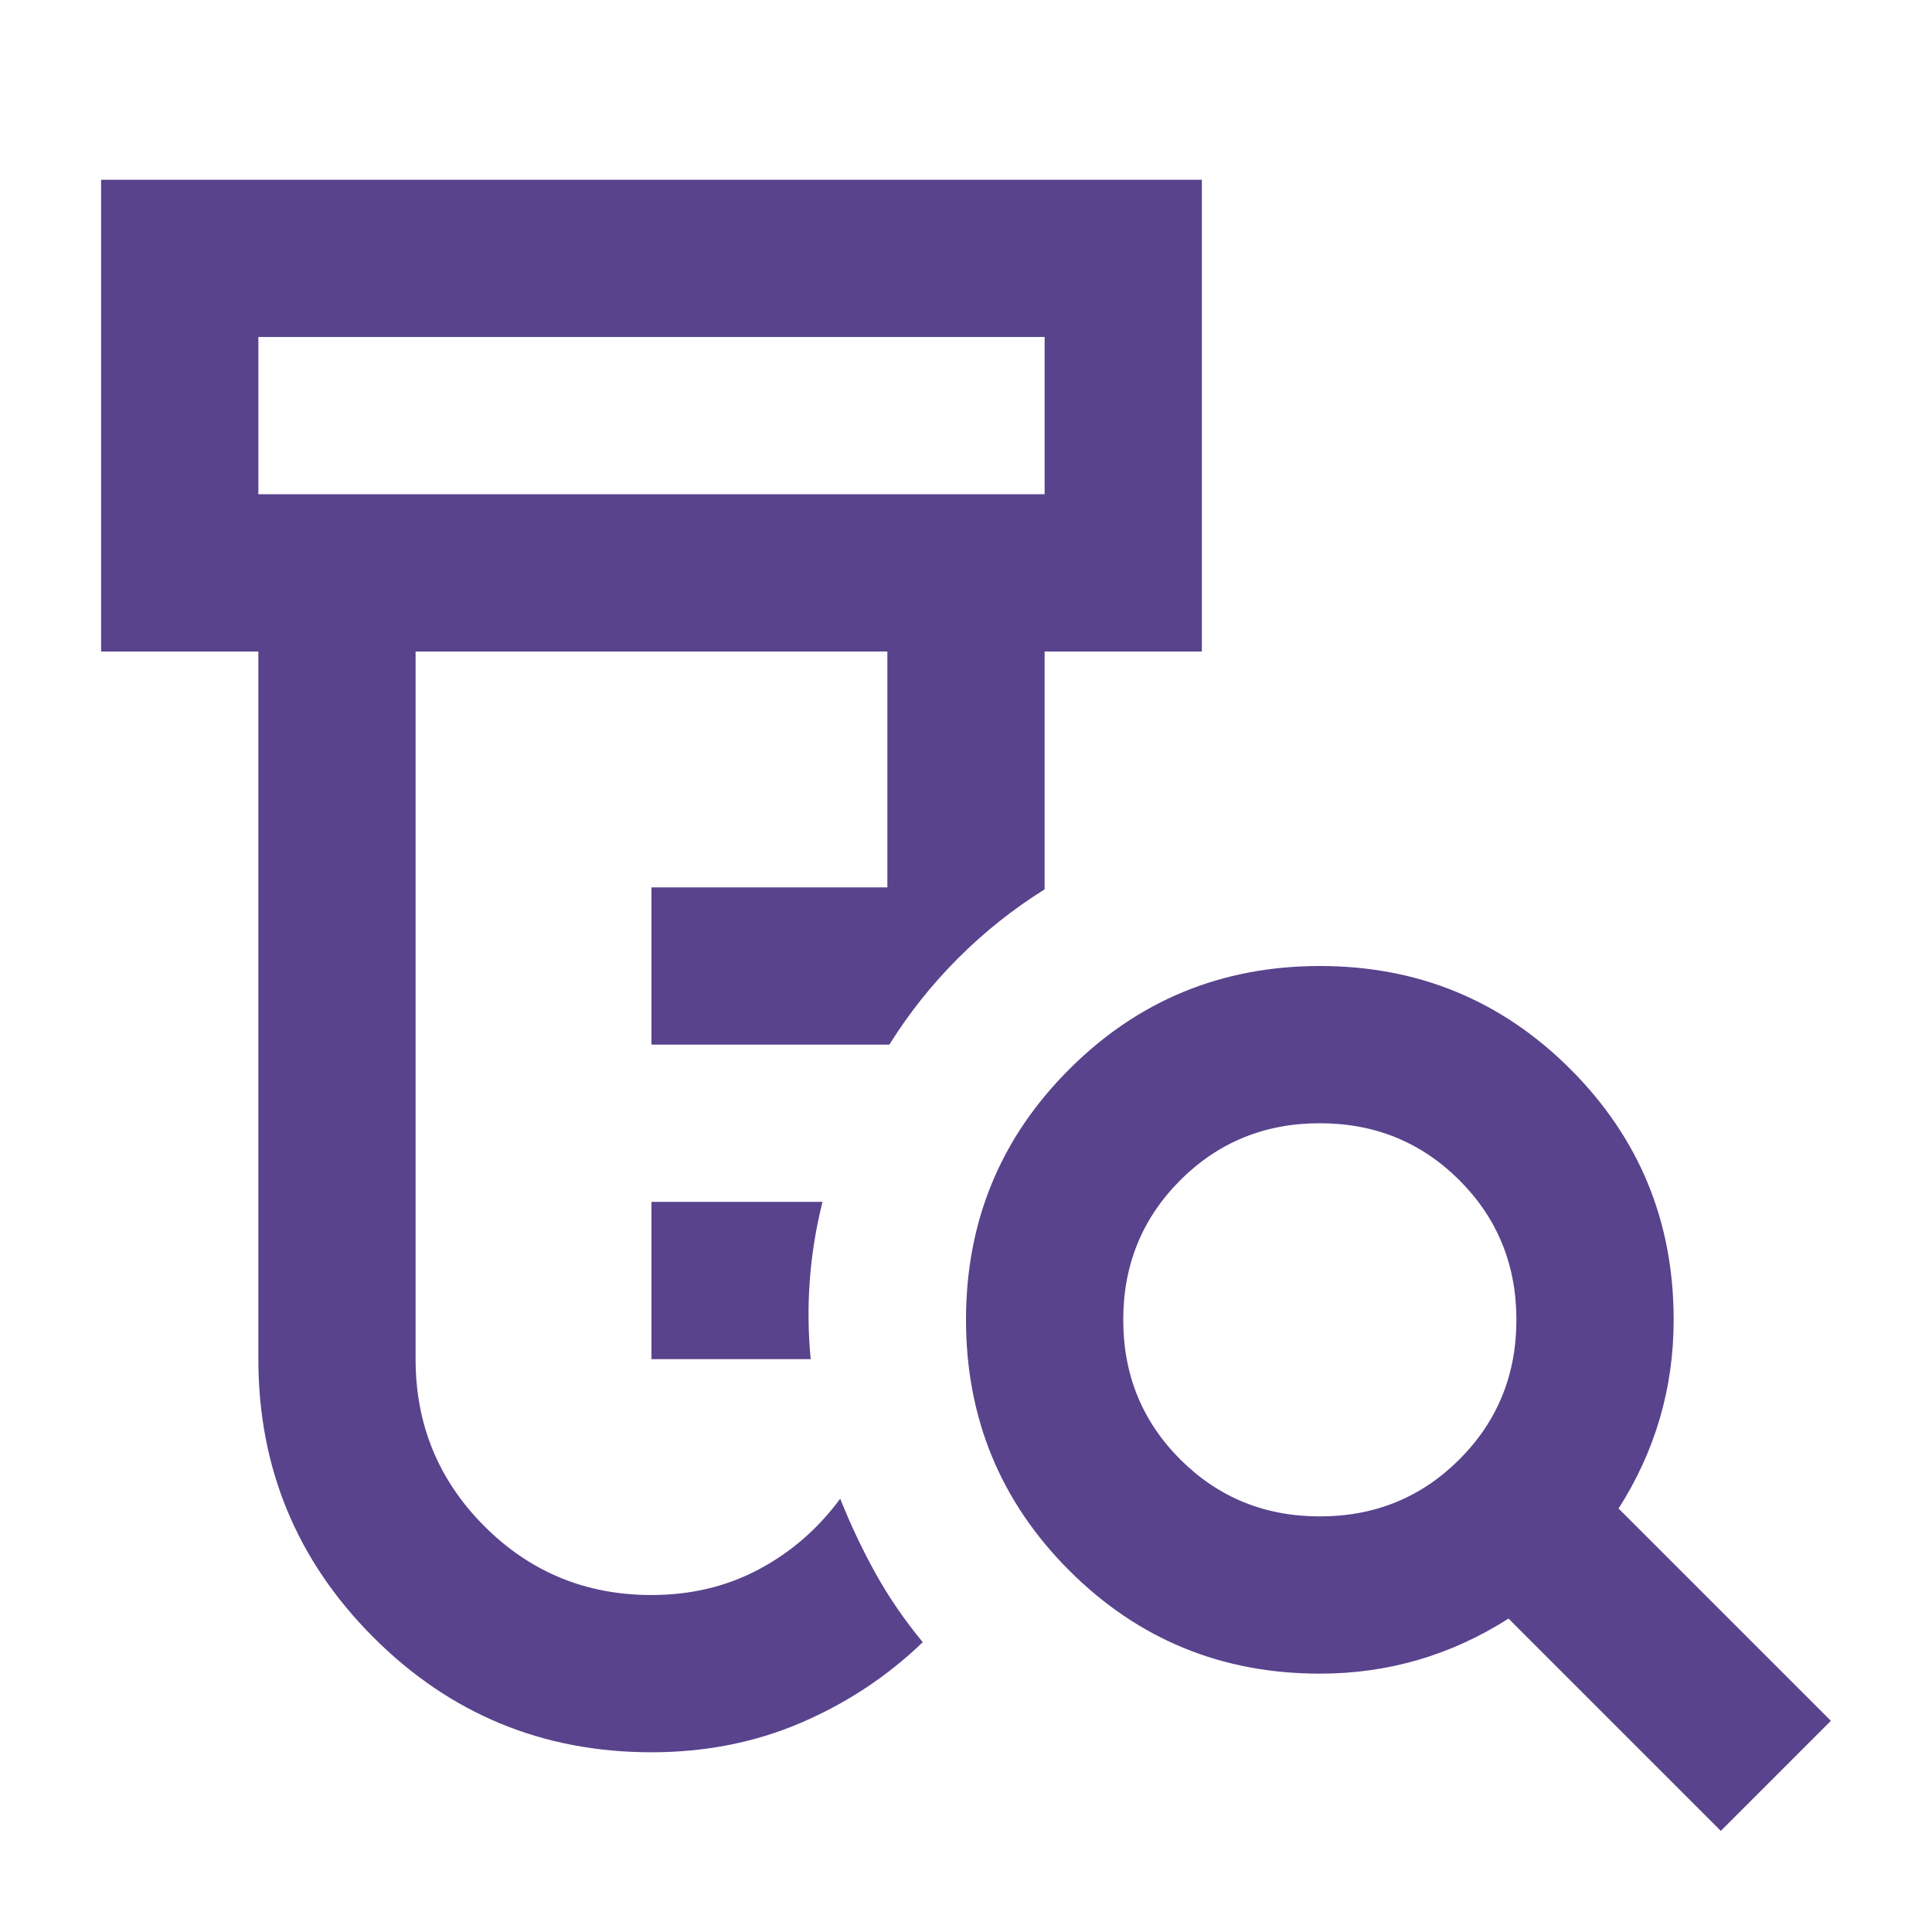 <svg width="36" height="36" viewBox="0 0 36 36" fill="none" xmlns="http://www.w3.org/2000/svg">
<path d="M12.139 25.326V22.395H15.326C15.204 22.884 15.125 23.372 15.089 23.86C15.053 24.349 15.059 24.837 15.106 25.326H12.139ZM12.139 32.651C10.113 32.651 8.385 31.937 6.957 30.508C5.529 29.079 4.815 27.351 4.814 25.326V12.14H1.884V3.349H22.395V12.14H19.465V16.572C18.879 16.938 18.342 17.365 17.854 17.854C17.365 18.342 16.938 18.879 16.572 19.465H12.139V16.535H16.535V12.14H7.744V25.326C7.744 26.547 8.172 27.584 9.026 28.439C9.881 29.294 10.919 29.721 12.139 29.721C12.872 29.721 13.538 29.562 14.136 29.245C14.735 28.927 15.242 28.488 15.656 27.926C15.851 28.415 16.071 28.878 16.315 29.318C16.559 29.758 16.852 30.185 17.194 30.6C16.535 31.235 15.778 31.735 14.923 32.102C14.069 32.468 13.141 32.651 12.139 32.651ZM4.814 9.209H19.465V6.279H4.814V9.209ZM24.593 28.256C25.619 28.256 26.485 27.902 27.194 27.194C27.902 26.485 28.256 25.619 28.256 24.593C28.256 23.567 27.902 22.701 27.194 21.992C26.485 21.284 25.619 20.93 24.593 20.93C23.567 20.93 22.701 21.284 21.992 21.992C21.284 22.701 20.93 23.567 20.93 24.593C20.93 25.619 21.284 26.485 21.992 27.194C22.701 27.902 23.567 28.256 24.593 28.256ZM32.065 34.116L28.109 30.16C27.572 30.502 27.011 30.759 26.424 30.93C25.838 31.101 25.228 31.186 24.593 31.186C22.762 31.186 21.205 30.545 19.924 29.264C18.642 27.982 18.001 26.425 18 24.593C18 22.762 18.641 21.205 19.924 19.924C21.206 18.642 22.763 18.001 24.593 18C26.424 18 27.981 18.641 29.264 19.924C30.546 21.206 31.187 22.763 31.186 24.593C31.186 25.228 31.101 25.838 30.93 26.424C30.759 27.011 30.502 27.572 30.16 28.109L34.116 32.065L32.065 34.116Z" fill="#59438C"/>
</svg>
